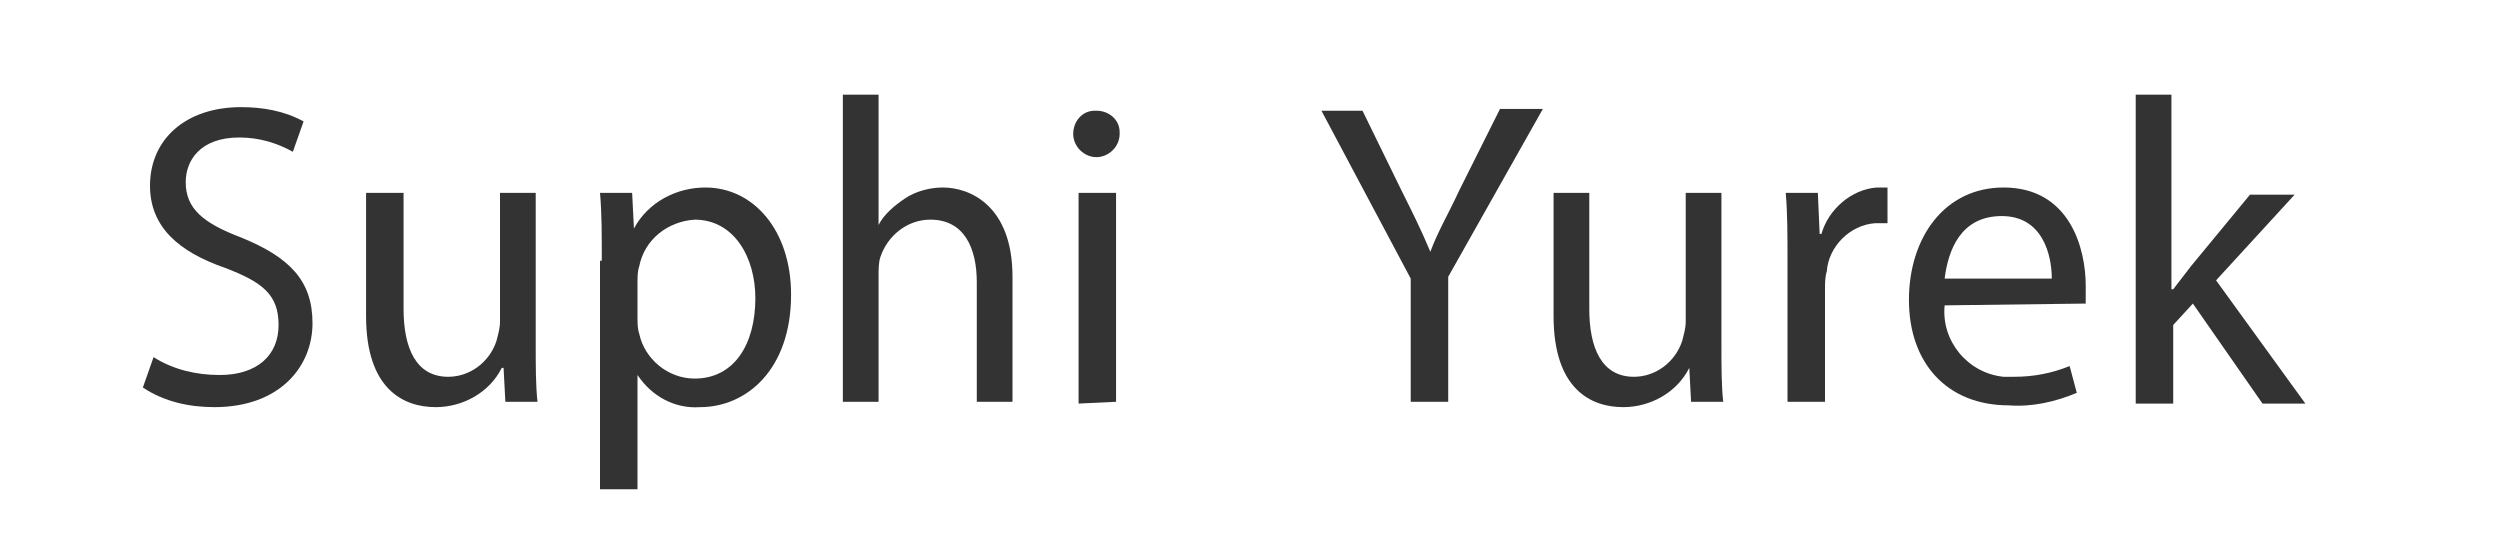 <?xml version="1.0" encoding="utf-8"?>
<!-- Generator: Adobe Illustrator 25.0.0, SVG Export Plug-In . SVG Version: 6.00 Build 0)  -->
<svg version="1.1" id="Layer_1" xmlns="http://www.w3.org/2000/svg" xmlns:xlink="http://www.w3.org/1999/xlink" x="0px" y="0px"
	 viewBox="0 0 140 30" style="enable-background:new 0 0 140 30;" xml:space="preserve">
<style type="text/css">
	.st0{fill:none;}
	.st1{fill:#333333;}
</style>
<g id="Layer_2_1_">
	<g id="Layer_1-2">
		<rect x="-6.8" y="-12.7" class="st0" width="185.3" height="54"/>
		<path class="st1" d="M8.6,20C9.7,20.7,11,21,12.3,21c2.1,0,3.3-1.1,3.3-2.8c0-1.7-0.9-2.4-3-3.2c-2.6-0.9-4.2-2.3-4.2-4.6
			c0-2.6,2-4.4,5.1-4.4c1.2,0,2.4,0.2,3.5,0.8l-0.6,1.7c-0.9-0.5-1.9-0.8-3-0.8c-2.2,0-3,1.3-3,2.5c0,1.5,1,2.3,3.1,3.1
			c2.7,1.1,4,2.4,4,4.8s-1.8,4.7-5.5,4.7c-1.4,0-2.8-0.3-4-1.1L8.6,20z"/>
		<path class="st1" d="M30,19.3c0,1.2,0,2.3,0.1,3.2h-1.8l-0.1-1.9h-0.1c-0.7,1.4-2.2,2.2-3.7,2.2c-1.8,0-3.9-1-3.9-5.1v-6.9h2.1
			v6.5c0,2.2,0.7,3.8,2.5,3.8c1.2,0,2.3-0.8,2.7-2c0.1-0.4,0.2-0.7,0.2-1.1v-7.2h2L30,19.3z"/>
		<path class="st1" d="M33.7,14.6c0-1.5,0-2.7-0.1-3.8h1.8l0.1,2l0,0c0.8-1.5,2.4-2.3,4-2.3c2.7,0,4.8,2.4,4.8,6
			c0,4.2-2.5,6.3-5.1,6.3c-1.4,0.1-2.7-0.6-3.5-1.8l0,0v6.4h-2.1V14.6z M35.7,17.8c0,0.3,0,0.6,0.1,0.9c0.3,1.4,1.6,2.5,3.1,2.5
			c2.2,0,3.4-1.9,3.4-4.5c0-2.3-1.2-4.4-3.4-4.4c-1.5,0.1-2.8,1.1-3.1,2.6c-0.1,0.3-0.1,0.6-0.1,0.9L35.7,17.8z"/>
		<path class="st1" d="M47.2,5.3h2v7.3l0,0c0.3-0.6,0.9-1.1,1.5-1.5c0.6-0.4,1.4-0.6,2.1-0.6c1.5,0,3.9,1,3.9,5v7h-2v-6.7
			c0-1.9-0.7-3.5-2.6-3.5c-1.3,0-2.4,0.9-2.8,2.1c-0.1,0.3-0.1,0.7-0.1,1v7.1h-2V5.3z"/>
		<path class="st1" d="M62.7,7.5c0,0.7-0.6,1.3-1.3,1.3c-0.7,0-1.3-0.6-1.3-1.3c0-0.7,0.5-1.3,1.2-1.3c0,0,0.1,0,0.1,0
			c0.7,0,1.3,0.5,1.3,1.2C62.7,7.4,62.7,7.4,62.7,7.5z M60.4,22.6V10.8h2.1v11.7L60.4,22.6z"/>
		<path class="st1" d="M79,22.6v-7l-5-9.4h2.3l2.2,4.5c0.6,1.2,1.1,2.2,1.6,3.4l0,0c0.4-1.1,1-2.1,1.6-3.4L84,6.1h2.4l-5.3,9.4v7H79
			z"/>
		<path class="st1" d="M96.4,19.3c0,1.2,0,2.3,0.1,3.2h-1.8l-0.1-1.9l0,0c-0.7,1.4-2.2,2.2-3.7,2.2c-1.8,0-3.9-1-3.9-5.1v-6.9h2v6.5
			c0,2.2,0.7,3.8,2.5,3.8c1.2,0,2.3-0.8,2.7-2c0.1-0.4,0.2-0.7,0.2-1.1v-7.2h2L96.4,19.3z"/>
		<path class="st1" d="M100.1,14.5c0-1.3,0-2.6-0.1-3.7h1.8l0.1,2.3h0.1c0.4-1.4,1.7-2.5,3.1-2.6c0.2,0,0.4,0,0.6,0v2
			c-0.2,0-0.5,0-0.7,0c-1.4,0.1-2.6,1.3-2.7,2.7c-0.1,0.3-0.1,0.7-0.1,1v6.3h-2.1V14.5z"/>
		<path class="st1" d="M108.9,17.1c-0.2,2,1.3,3.8,3.3,4c0.2,0,0.4,0,0.6,0c1.1,0,2.1-0.2,3.1-0.6l0.4,1.5c-1.2,0.5-2.5,0.8-3.8,0.7
			c-3.5,0-5.6-2.4-5.6-5.9s2-6.3,5.3-6.3c3.7,0,4.6,3.4,4.6,5.5c0,0.3,0,0.7,0,1L108.9,17.1z M114.9,15.6c0-1.3-0.5-3.5-2.8-3.5
			s-3,1.9-3.2,3.5H114.9z"/>
		<path class="st1" d="M121.7,16.2L121.7,16.2c0.3-0.4,0.7-0.9,1-1.3l3.3-4h2.5l-4.4,4.8l5,6.9h-2.4l-3.9-5.6l-1.1,1.2v4.4h-2.1V5.3
			h2V16.2z"/>
	</g>
</g>
</svg>
